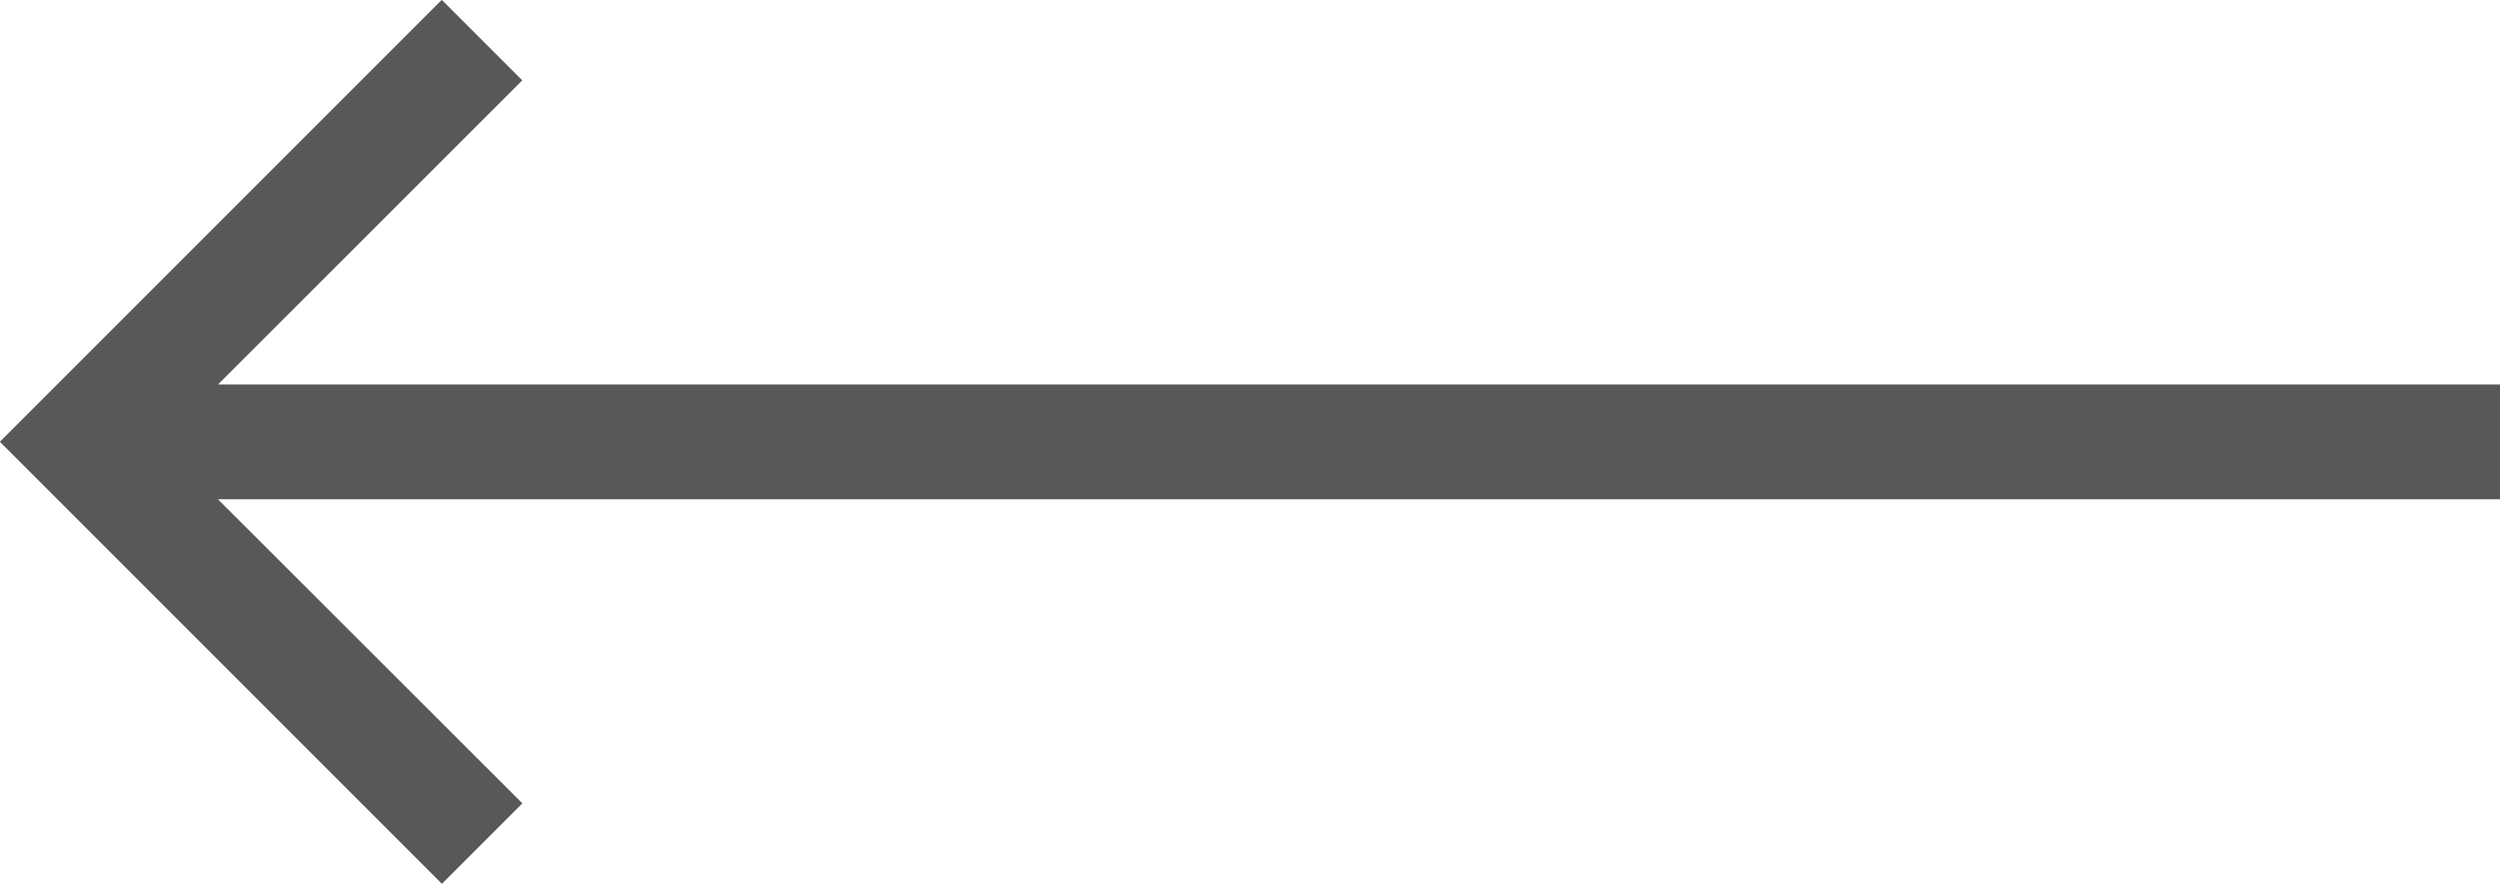 <svg xmlns="http://www.w3.org/2000/svg" width="68.336" height="24.159" viewBox="0 0 68.336 24.159">
  <path id="Tracciato_545" data-name="Tracciato 545" d="M12.08,0l-2.2,2.2L18.2,10.511H-44.177v3.138H18.2L9.883,21.963l2.2,2.2,12.08-12.08Z" transform="translate(24.159 24.159) rotate(180)" fill="#585857"/>
</svg>
